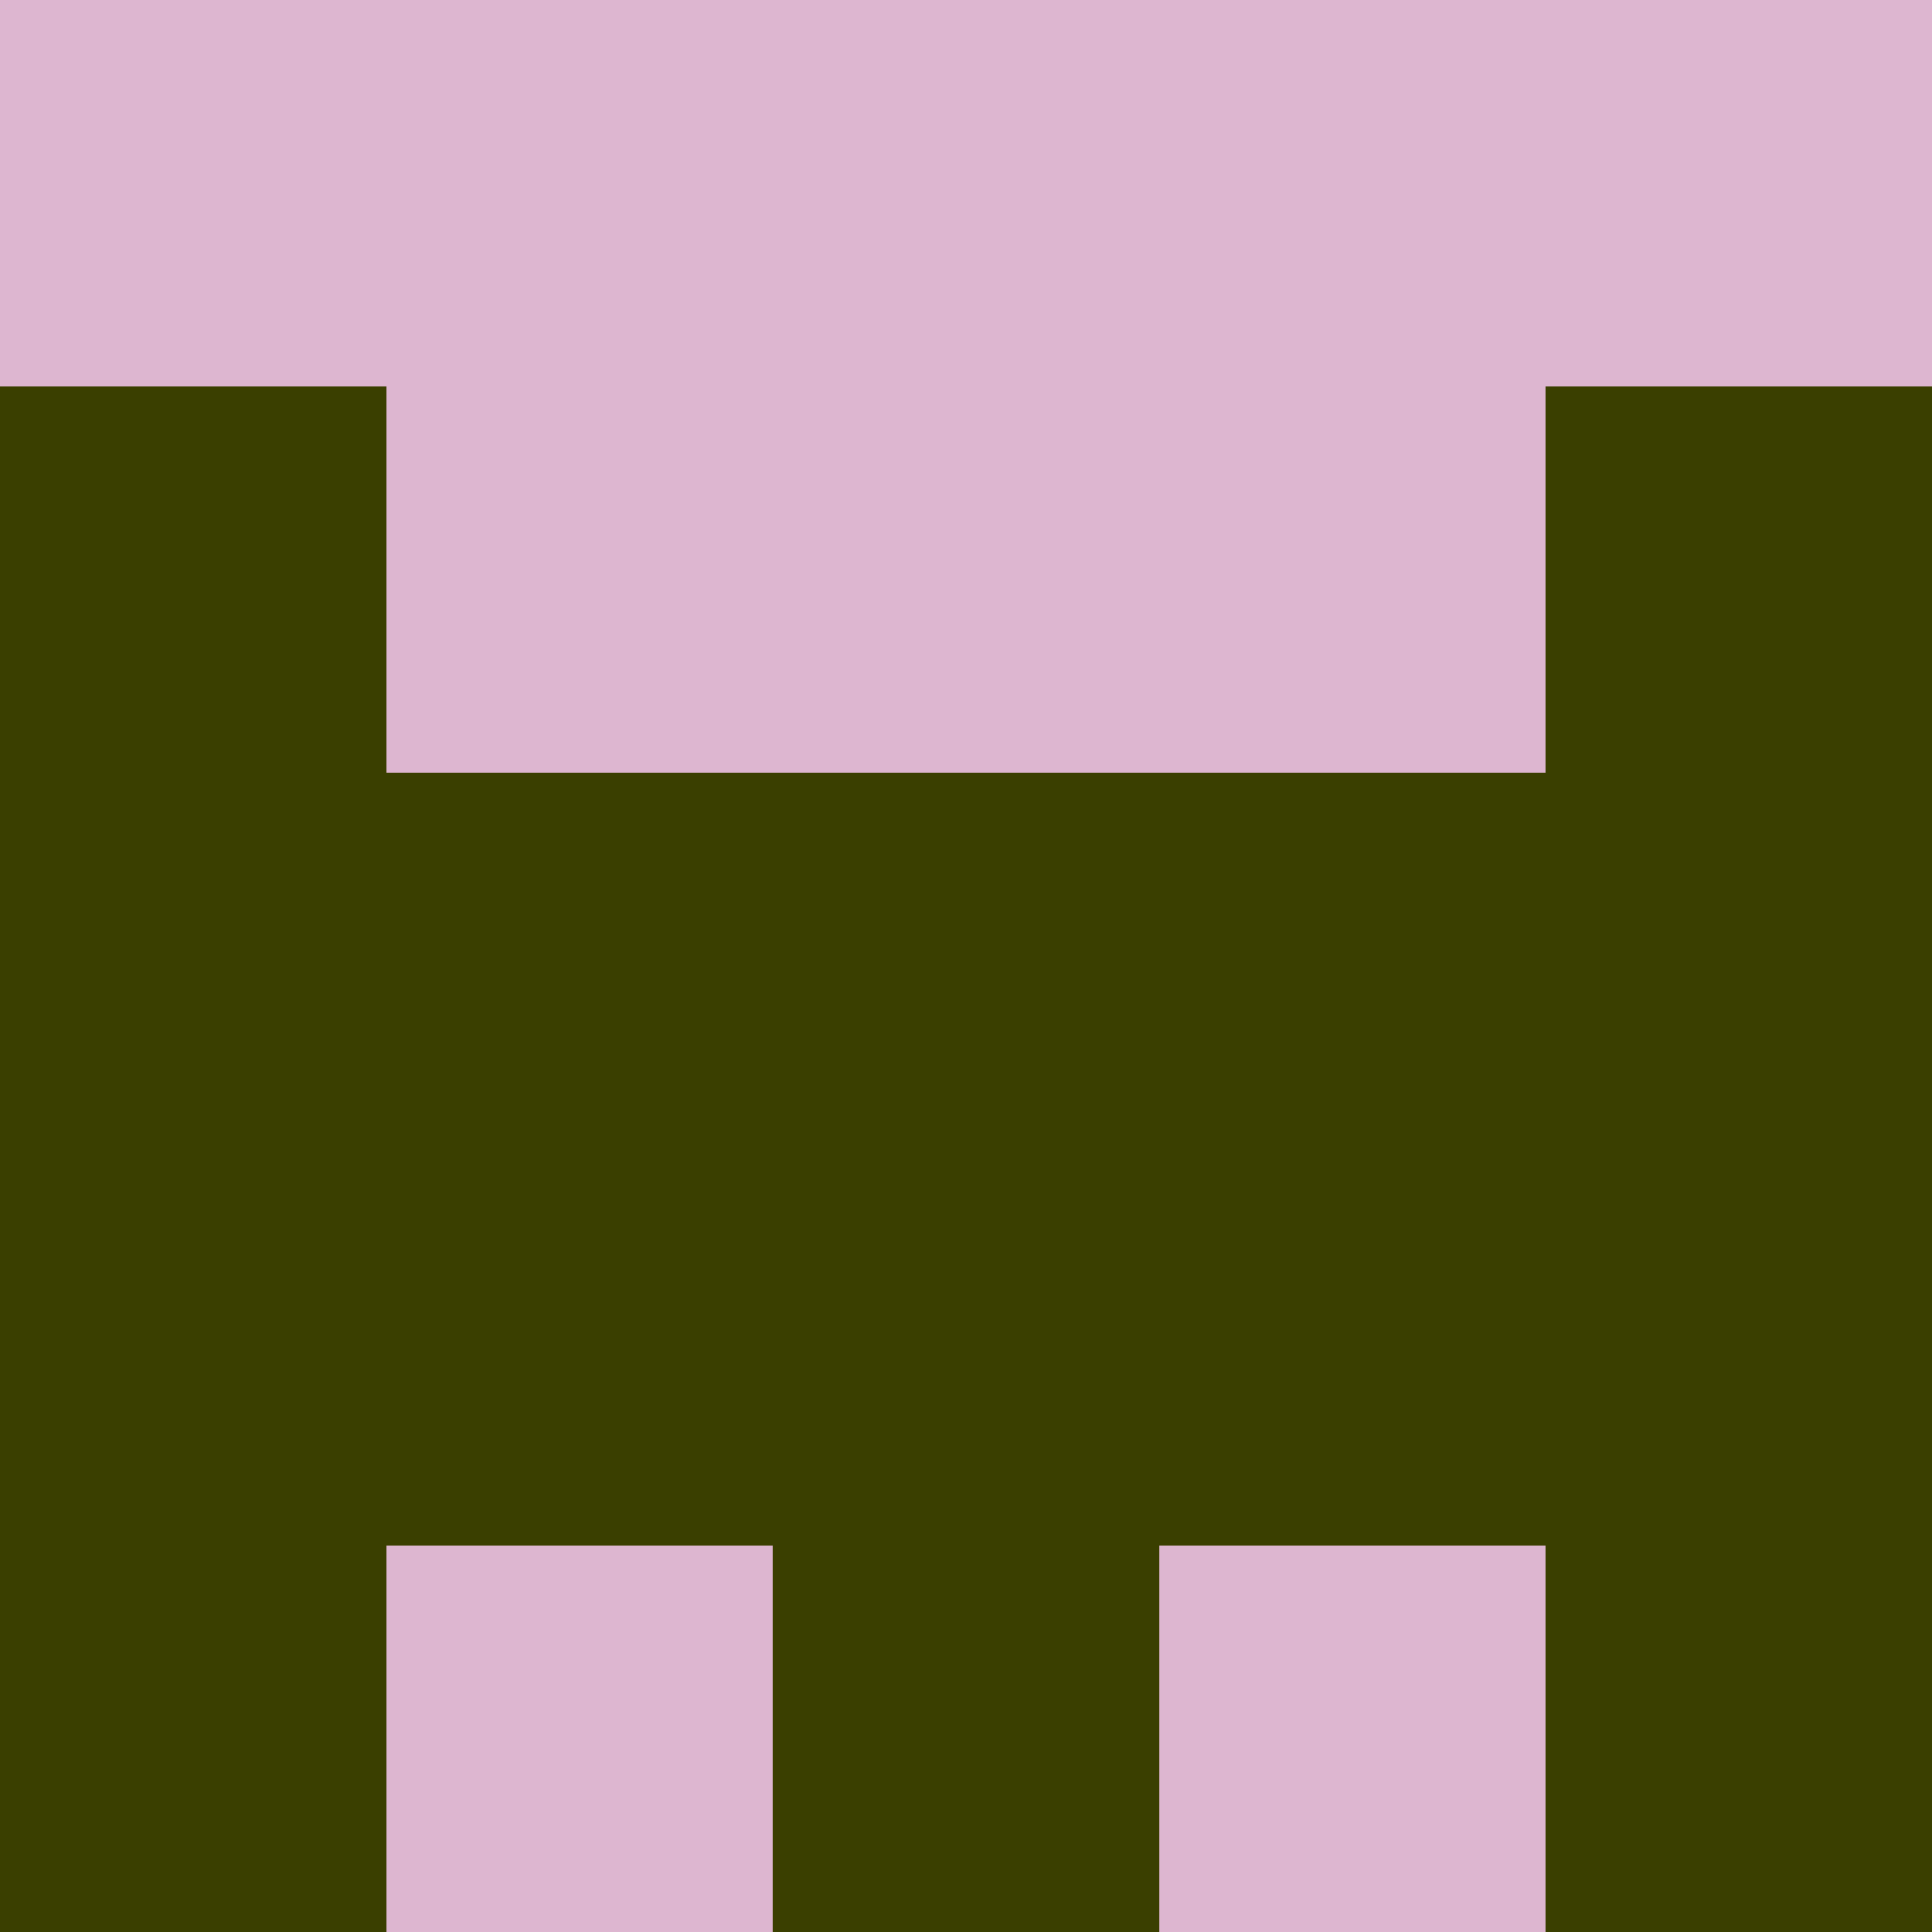 <svg xmlns="http://www.w3.org/2000/svg" version="1.1" width="60" height="60" viewBox="0 0 5 5"><rect width="5" height="5" fill="#3A3F00" stroke-width="0"/><path fill="#DDB6D0" stroke-width="0" d="M0,0h1v1h-1v-1M1,0h1v1h-1v-1M2,0h1v1h-1v-1M3,0h1v1h-1v-1M4,0h1v1h-1v-1M1,1h1v1h-1v-1M2,1h1v1h-1v-1M3,1h1v1h-1v-1M1,4h1v1h-1v-1M3,4h1v1h-1v-1M0,5h1v1h-1v-1M4,5h1v1h-1v-1"/></svg>